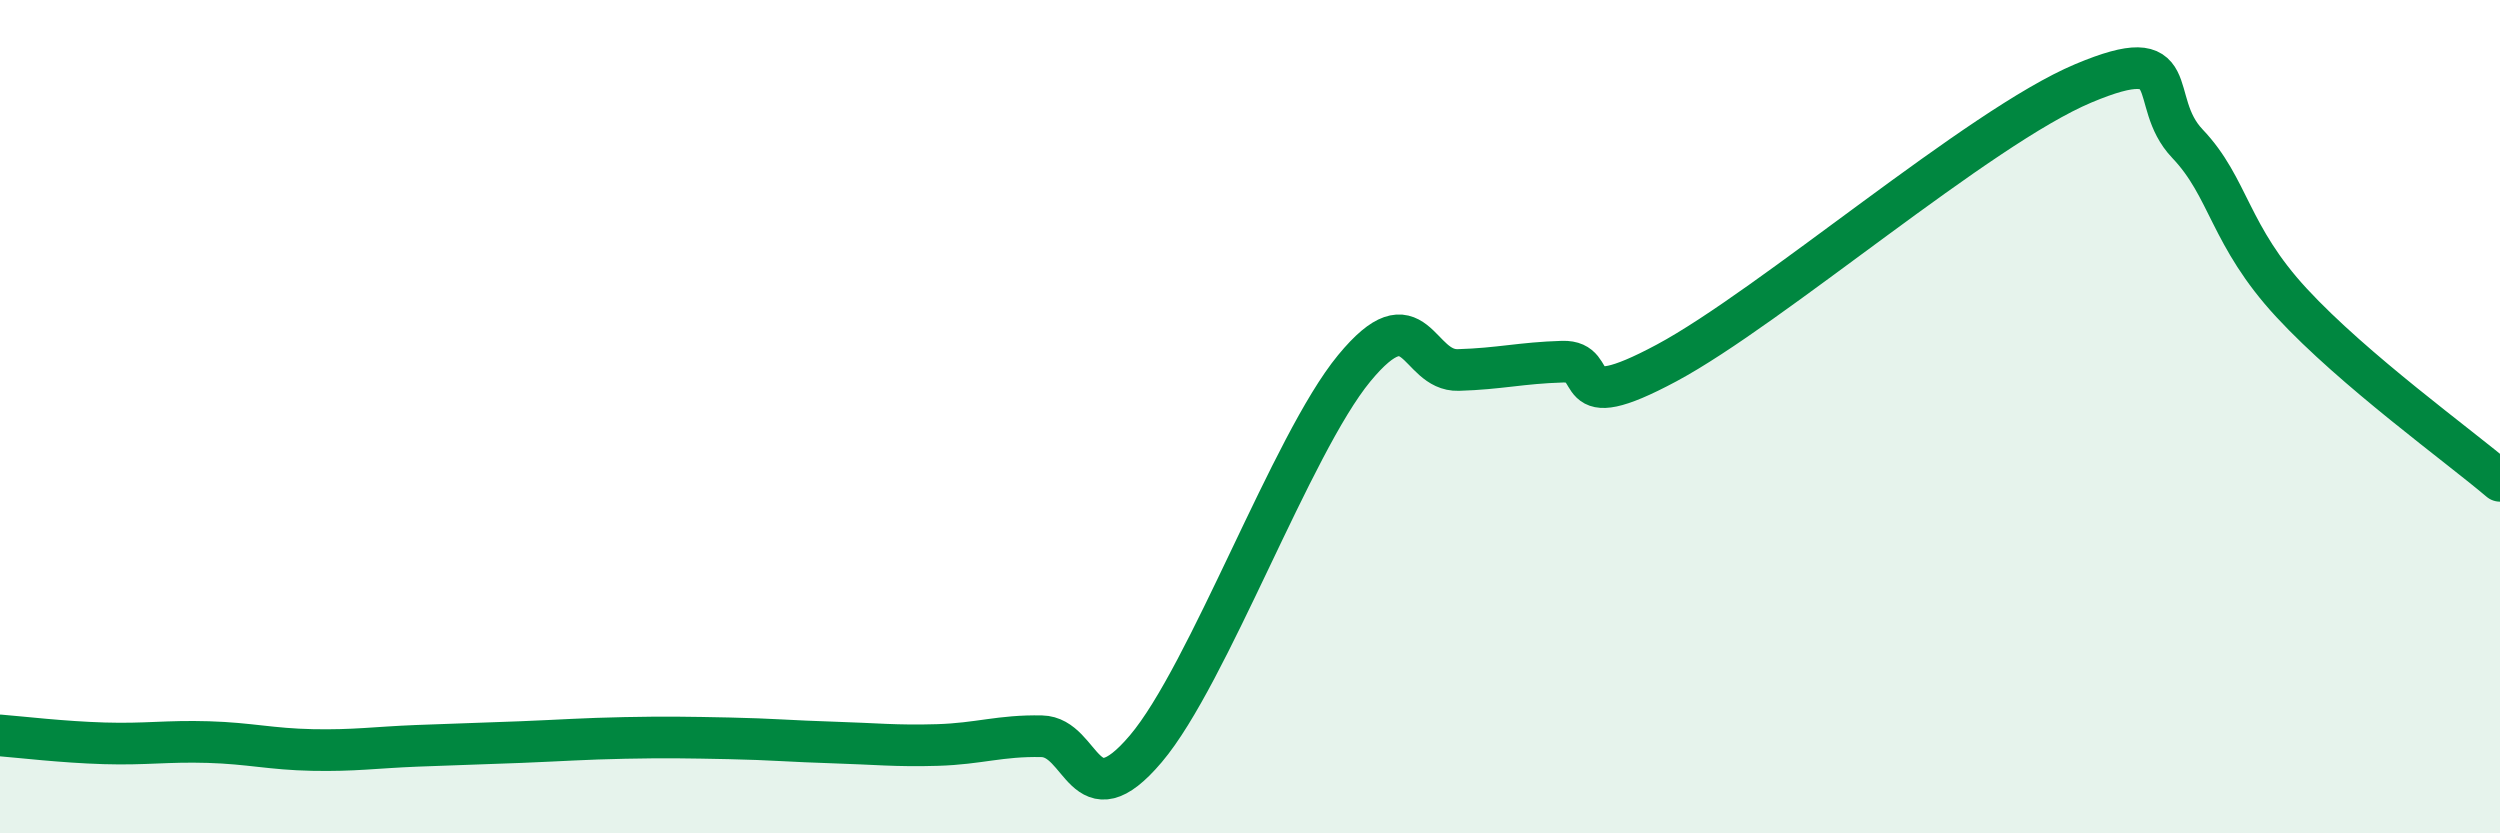 
    <svg width="60" height="20" viewBox="0 0 60 20" xmlns="http://www.w3.org/2000/svg">
      <path
        d="M 0,17.65 C 0.5,17.69 1.5,17.81 2.5,17.84 C 3.5,17.87 4,17.78 5,17.81 C 6,17.84 6.5,17.98 7.5,18 C 8.5,18.02 9,17.94 10,17.9 C 11,17.86 11.5,17.85 12.5,17.81 C 13.5,17.77 14,17.73 15,17.71 C 16,17.69 16.5,17.7 17.5,17.72 C 18.5,17.74 19,17.79 20,17.82 C 21,17.85 21.5,17.91 22.5,17.88 C 23.5,17.85 24,17.65 25,17.67 C 26,17.69 26,19.74 27.5,17.97 C 29,16.2 31,10.66 32.5,8.84 C 34,7.02 34,8.91 35,8.88 C 36,8.85 36.5,8.71 37.5,8.68 C 38.5,8.65 37.5,10.05 40,8.71 C 42.5,7.37 47.5,3.05 50,2 C 52.5,0.95 51.5,2.4 52.5,3.45 C 53.5,4.5 53.5,5.65 55,7.27 C 56.5,8.89 59,10.69 60,11.54L60 20L0 20Z"
        fill="#008740"
        opacity="0.1"
        stroke-linecap="round"
        stroke-linejoin="round"
      />
      <path
        d="M 0,17.65 C 0.5,17.69 1.5,17.81 2.5,17.84 C 3.5,17.87 4,17.78 5,17.81 C 6,17.84 6.5,17.98 7.5,18 C 8.5,18.02 9,17.94 10,17.9 C 11,17.86 11.5,17.85 12.5,17.81 C 13.5,17.77 14,17.73 15,17.71 C 16,17.69 16.5,17.7 17.5,17.72 C 18.5,17.74 19,17.79 20,17.82 C 21,17.85 21.5,17.91 22.5,17.88 C 23.5,17.85 24,17.65 25,17.67 C 26,17.69 26,19.74 27.5,17.97 C 29,16.2 31,10.66 32.5,8.84 C 34,7.02 34,8.91 35,8.88 C 36,8.85 36.5,8.71 37.5,8.68 C 38.5,8.65 37.5,10.05 40,8.71 C 42.5,7.37 47.5,3.05 50,2 C 52.5,0.95 51.5,2.4 52.5,3.45 C 53.5,4.5 53.5,5.65 55,7.27 C 56.5,8.89 59,10.69 60,11.54"
        stroke="#008740"
        stroke-width="1"
        fill="none"
        stroke-linecap="round"
        stroke-linejoin="round"
      />
    </svg>
  